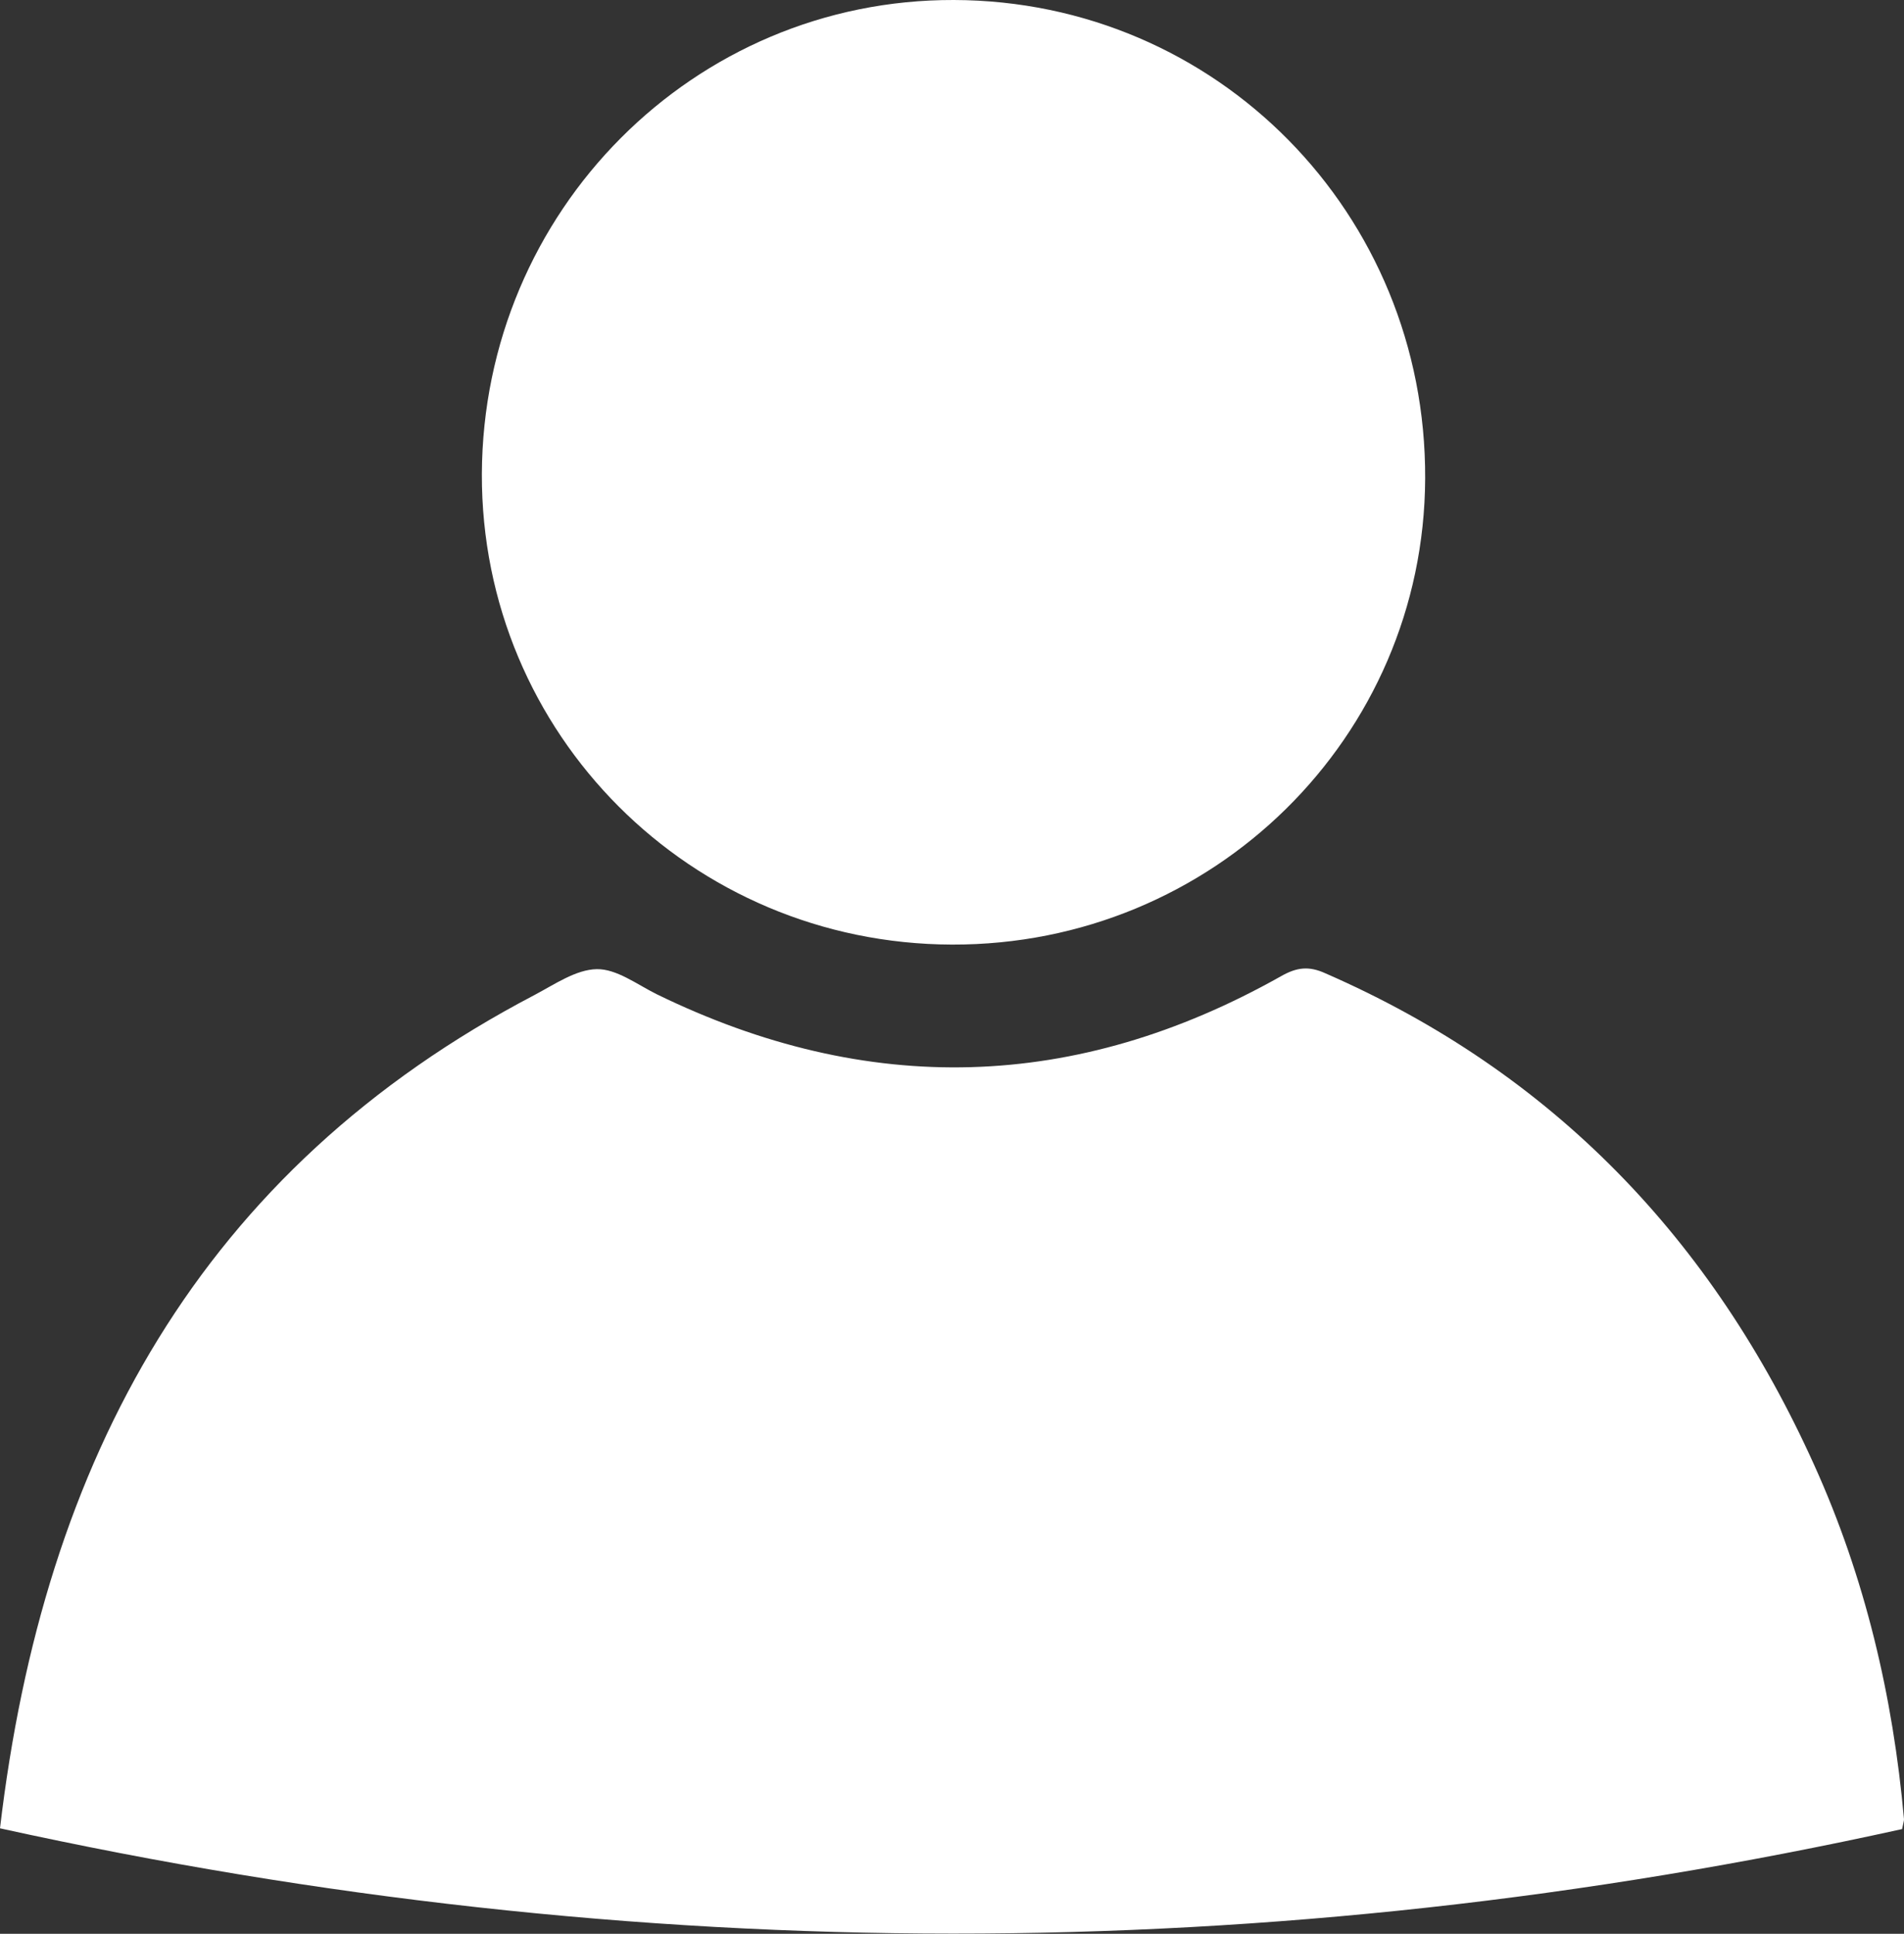 <?xml version="1.0" encoding="utf-8"?>
<!-- Generator: Adobe Illustrator 24.0.2, SVG Export Plug-In . SVG Version: 6.00 Build 0)  -->
<svg version="1.1" id="Layer_1" xmlns="http://www.w3.org/2000/svg" xmlns:xlink="http://www.w3.org/1999/xlink" x="0px" y="0px"
	 viewBox="0 0 503.8 511.6" style="enable-background:new 0 0 503.8 511.6;" xml:space="preserve">
<rect x="0" y="0" width="503.8" height="511.6" fill="#333333" stroke="none"/>
<style type="text/css">
	.st0{fill:#FFFFFF;}
</style>
<g>
	<path class="st0" d="M0,483.7c11.5-97.6,53-174.2,141.5-220.5c5.3-2.8,10.9-6.7,16.4-6.8c5.2-0.1,10.6,4,15.8,6.6
		c55.9,27.3,111,25.8,165.2-4.7c4.2-2.4,7.4-2.8,11.8-0.8c60.3,26.3,102.5,70.6,129.3,130c13.5,29.8,20.9,61.3,23.8,93.8
		c0,0.5-0.2,1-0.5,2.6C336.1,520.8,168.6,520.8,0,483.7z"/>
	<path class="st0" d="M251.9,249.9c-69.1-0.2-124.6-55.7-124.4-124.5C127.8,55.8,183.6-0.2,252.4,0C322,0.2,377.4,56.5,377.1,126.6
		C376.8,195.1,320.9,250.1,251.9,249.9z"/>
</g>
</svg>
